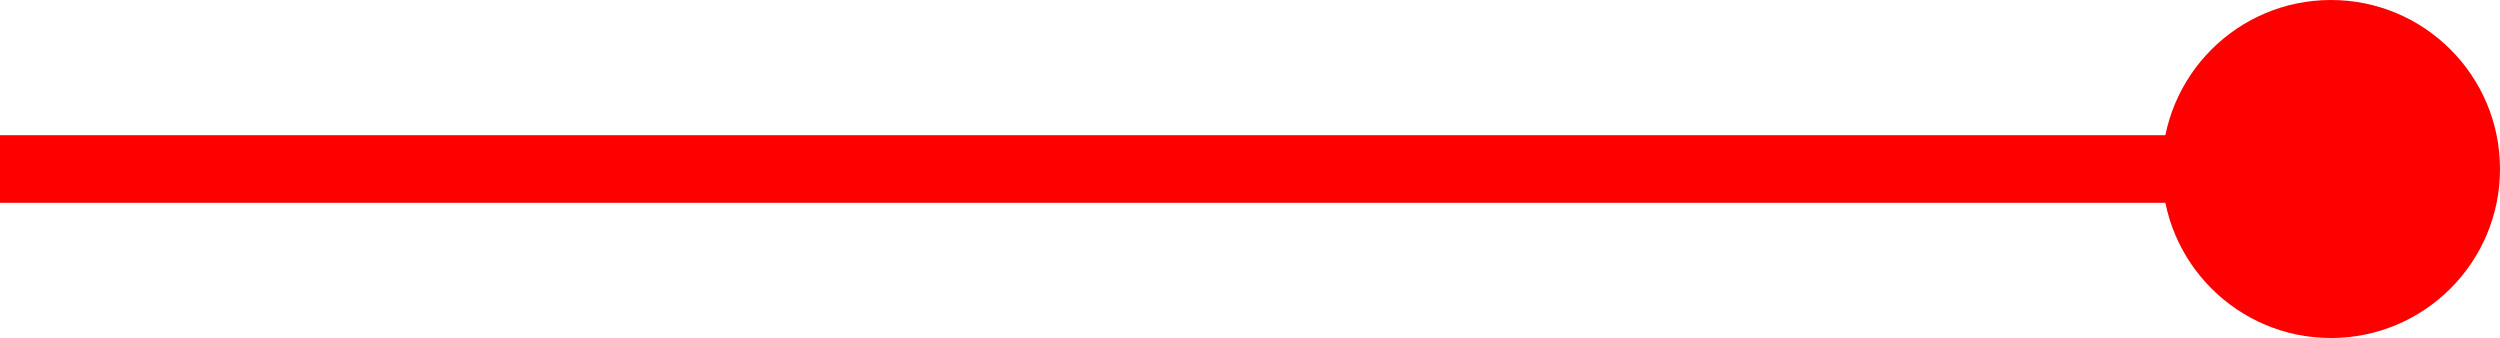 <svg xmlns="http://www.w3.org/2000/svg" width="110.942" height="15" viewBox="0 0 110.942 15"><g data-name="グループ 8643" transform="translate(-603.477 -359.5)"><circle cx="7.5" cy="7.5" r="7.5" fill="red" data-name="楕円形 10104" transform="translate(699.419 359.5)"/><path fill="#ef5c20" d="M705.419 367H603.975" data-name="パス 108142"/><path fill="red" d="M603.475 368.5v-3h102.443v3z" data-name="合体 299"/></g></svg>